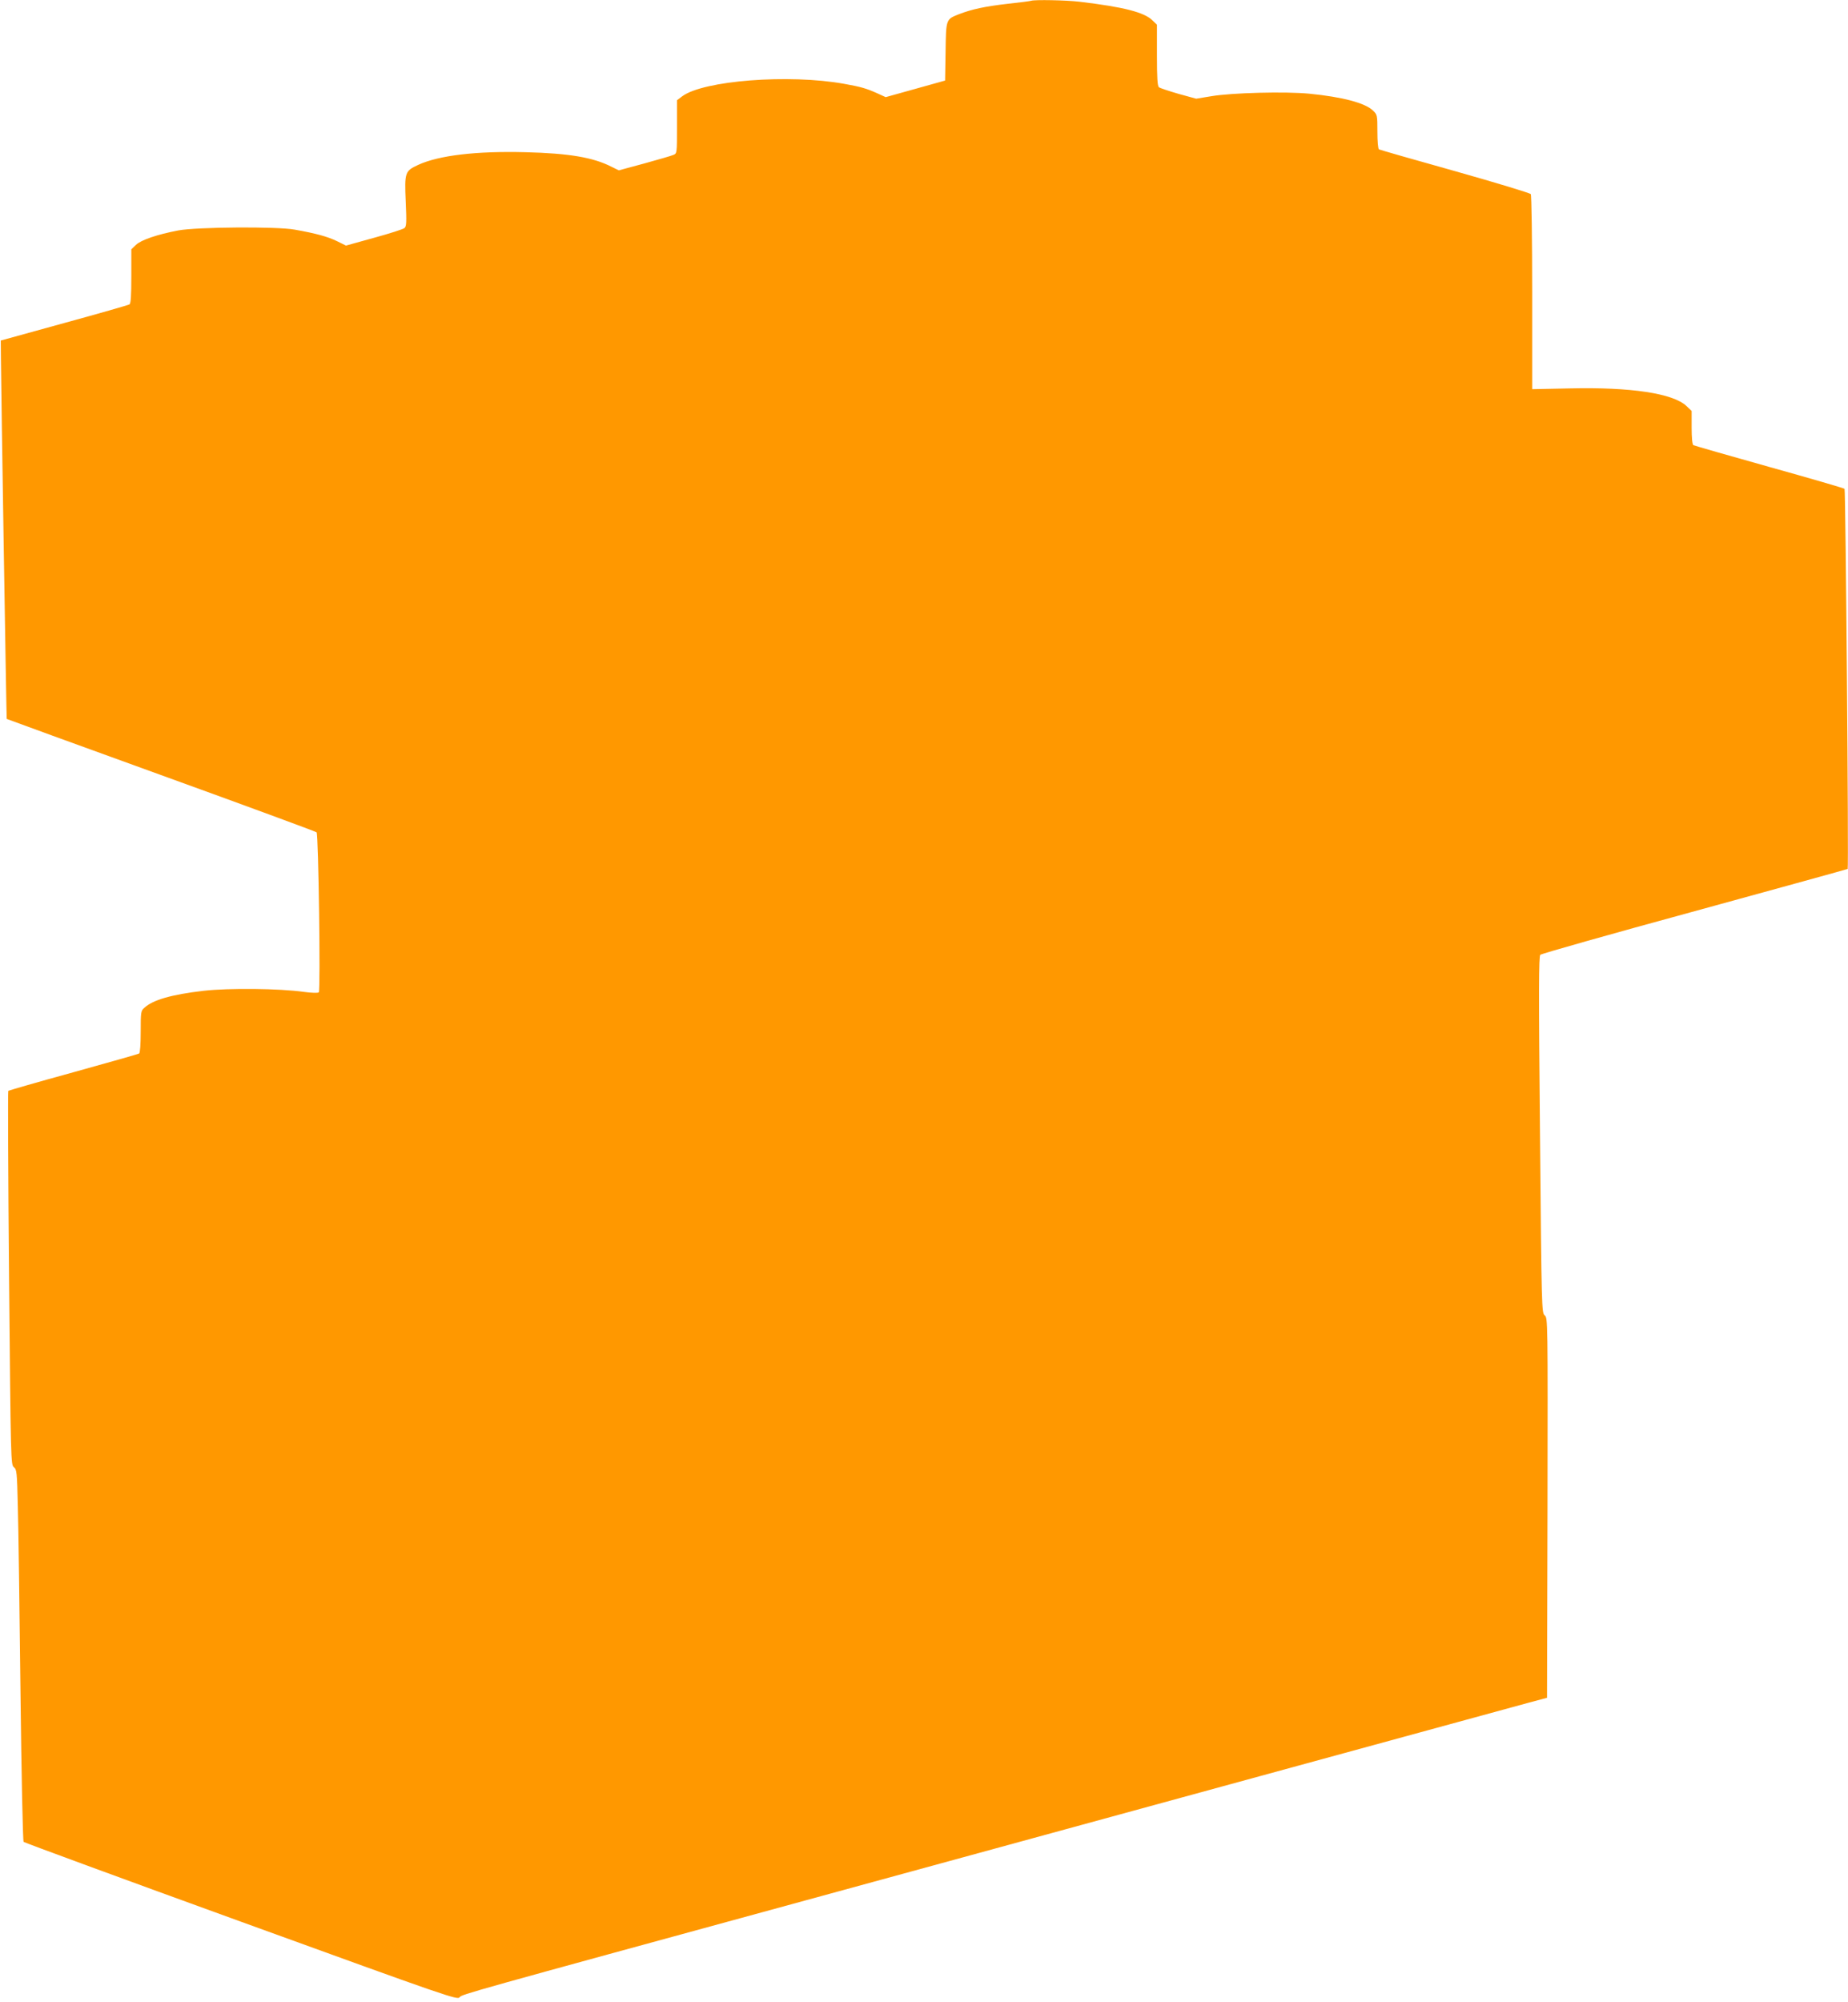 <?xml version="1.0" standalone="no"?>
<!DOCTYPE svg PUBLIC "-//W3C//DTD SVG 20010904//EN"
 "http://www.w3.org/TR/2001/REC-SVG-20010904/DTD/svg10.dtd">
<svg version="1.0" xmlns="http://www.w3.org/2000/svg"
 width="1182pt" height="1280pt" viewBox="0 0 1182 1280"
 preserveAspectRatio="xMidYMid meet">
<g transform="translate(0,1280) scale(0.1,-0.1)"
fill="#ff9800" stroke="none">
<path d="M6595 12795 c-5 -2 -72 -11 -148 -19 -148 -17 -231 -35 -314 -67 -83
-33 -82 -30 -85 -239 l-3 -185 -190 -53 -190 -53 -55 25 c-69 31 -104 41 -210
60 -354 64 -903 21 -1037 -80 l-33 -25 0 -170 c0 -166 0 -170 -22 -179 -13 -6
-97 -30 -187 -55 l-163 -44 -47 23 c-117 60 -272 86 -551 93 -312 8 -553 -20
-685 -81 -85 -39 -88 -48 -80 -234 6 -134 5 -159 -8 -170 -8 -7 -95 -35 -194
-62 l-180 -50 -59 29 c-58 28 -133 49 -269 73 -114 21 -626 17 -744 -5 -136
-26 -239 -61 -272 -93 l-29 -28 0 -172 c0 -122 -3 -175 -12 -180 -6 -4 -194
-58 -417 -119 l-406 -112 1 -114 c1 -181 35 -2304 37 -2305 1 -1 445 -163 987
-359 542 -196 990 -361 995 -366 12 -12 26 -1010 14 -1023 -5 -5 -45 -4 -96 3
-155 22 -480 25 -640 7 -206 -24 -325 -58 -380 -109 -22 -19 -23 -28 -23 -153
0 -79 -4 -135 -10 -139 -6 -4 -195 -57 -421 -120 -226 -62 -413 -116 -416
-119 -3 -3 -1 -542 5 -1198 11 -1173 11 -1192 31 -1208 18 -14 20 -31 25 -250
4 -129 11 -662 17 -1185 6 -527 15 -954 20 -960 5 -5 631 -235 1392 -511 1334
-484 1383 -501 1397 -482 16 19 38 25 2220 621 454 124 1651 451 2660 727
1009 276 1889 516 1955 534 l120 32 3 1215 c2 1202 2 1214 -18 1230 -19 16
-20 37 -30 1155 -9 927 -8 1140 2 1150 7 7 452 133 988 279 536 147 976 268
978 270 7 7 -13 2423 -20 2430 -4 4 -220 67 -482 140 -261 73 -479 136 -485
139 -7 5 -11 48 -11 113 l0 106 -34 32 c-85 80 -355 121 -743 112 l-243 -5 0
617 c0 339 -4 622 -9 630 -5 7 -223 73 -485 147 -262 73 -480 136 -486 139 -6
4 -10 53 -10 114 0 105 -1 108 -28 134 -51 49 -195 87 -407 108 -154 15 -496
6 -627 -16 l-97 -16 -113 31 c-62 18 -119 37 -125 42 -10 8 -13 61 -13 205 l0
195 -28 27 c-52 52 -182 86 -468 120 -85 10 -287 14 -309 6z"/>
</g>
</svg>

